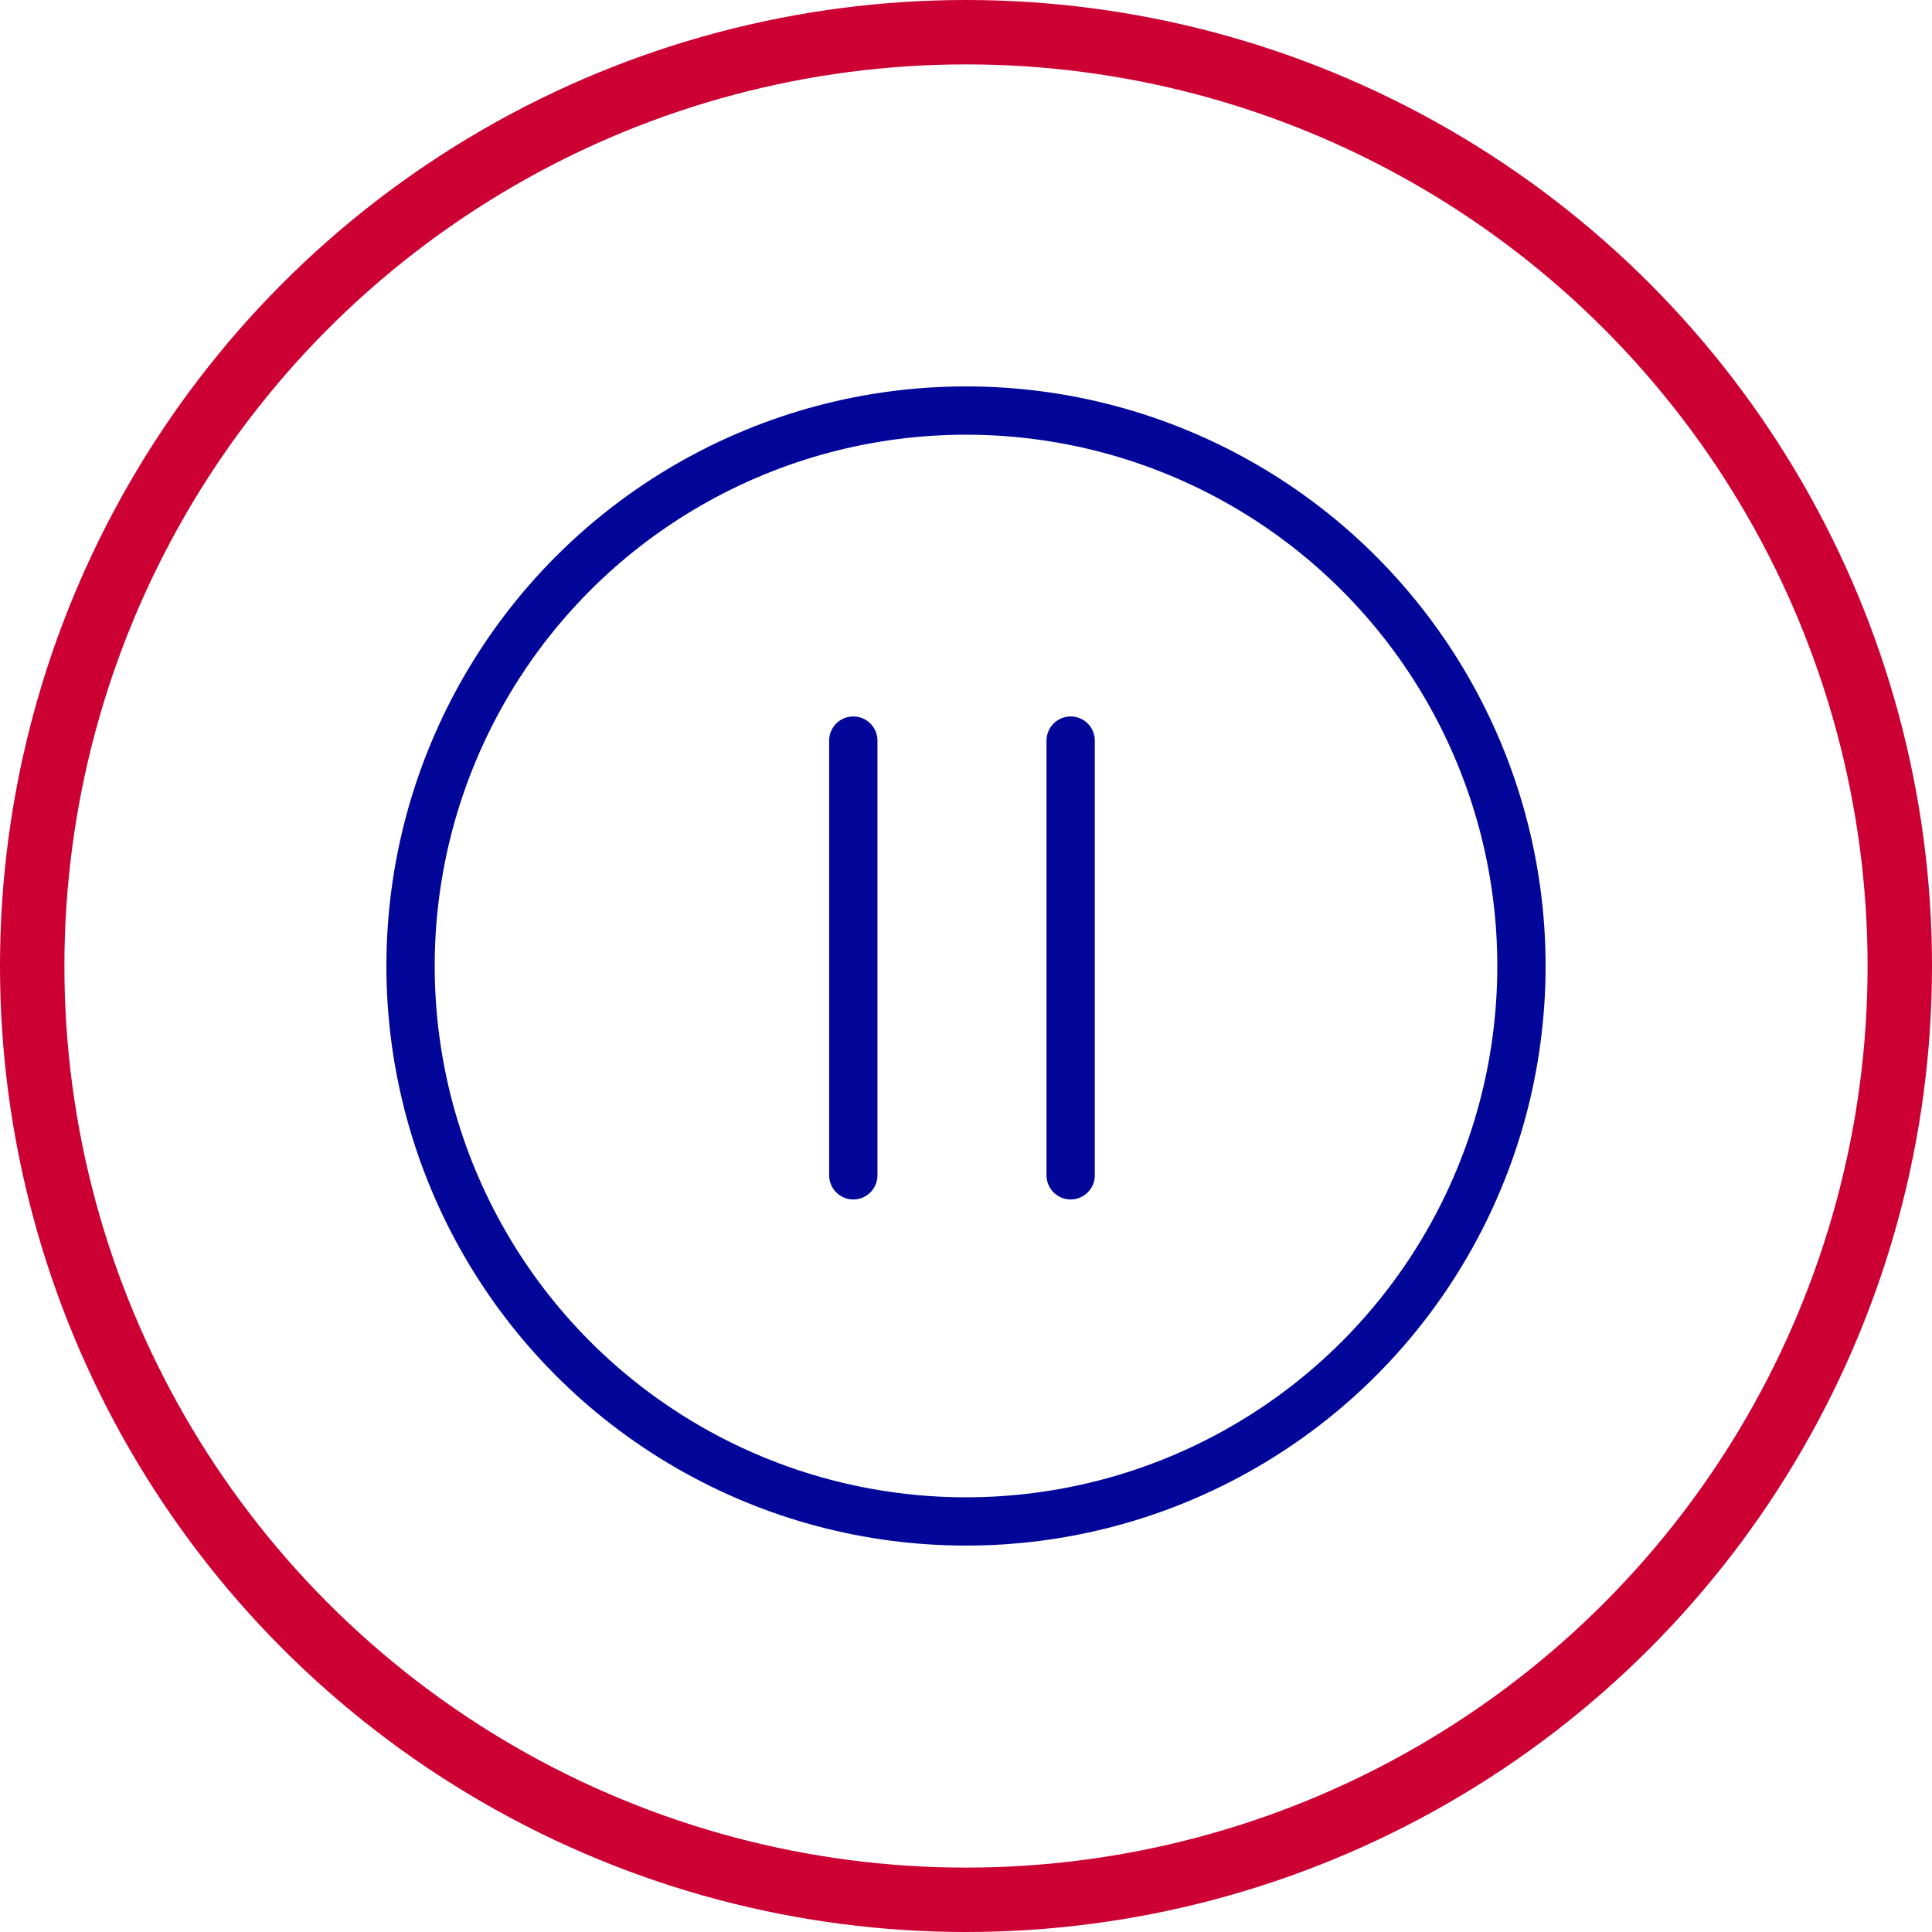 <svg class="mw-100 mx-auto" style="fill:none;stroke-linecap:round;stroke-width:3;stroke:#020699;" version="1.1" viewBox="0 0 120 120" width="120" xmlns="http://www.w3.org/2000/svg"><circle style="stroke-width:4;stroke:#CC0033;" cx="60" cy="60" r="58"></circle><circle cx="60" cy="60" r="34.5"></circle><path d="M53,46v27 M66.5,46v27"></path></svg>